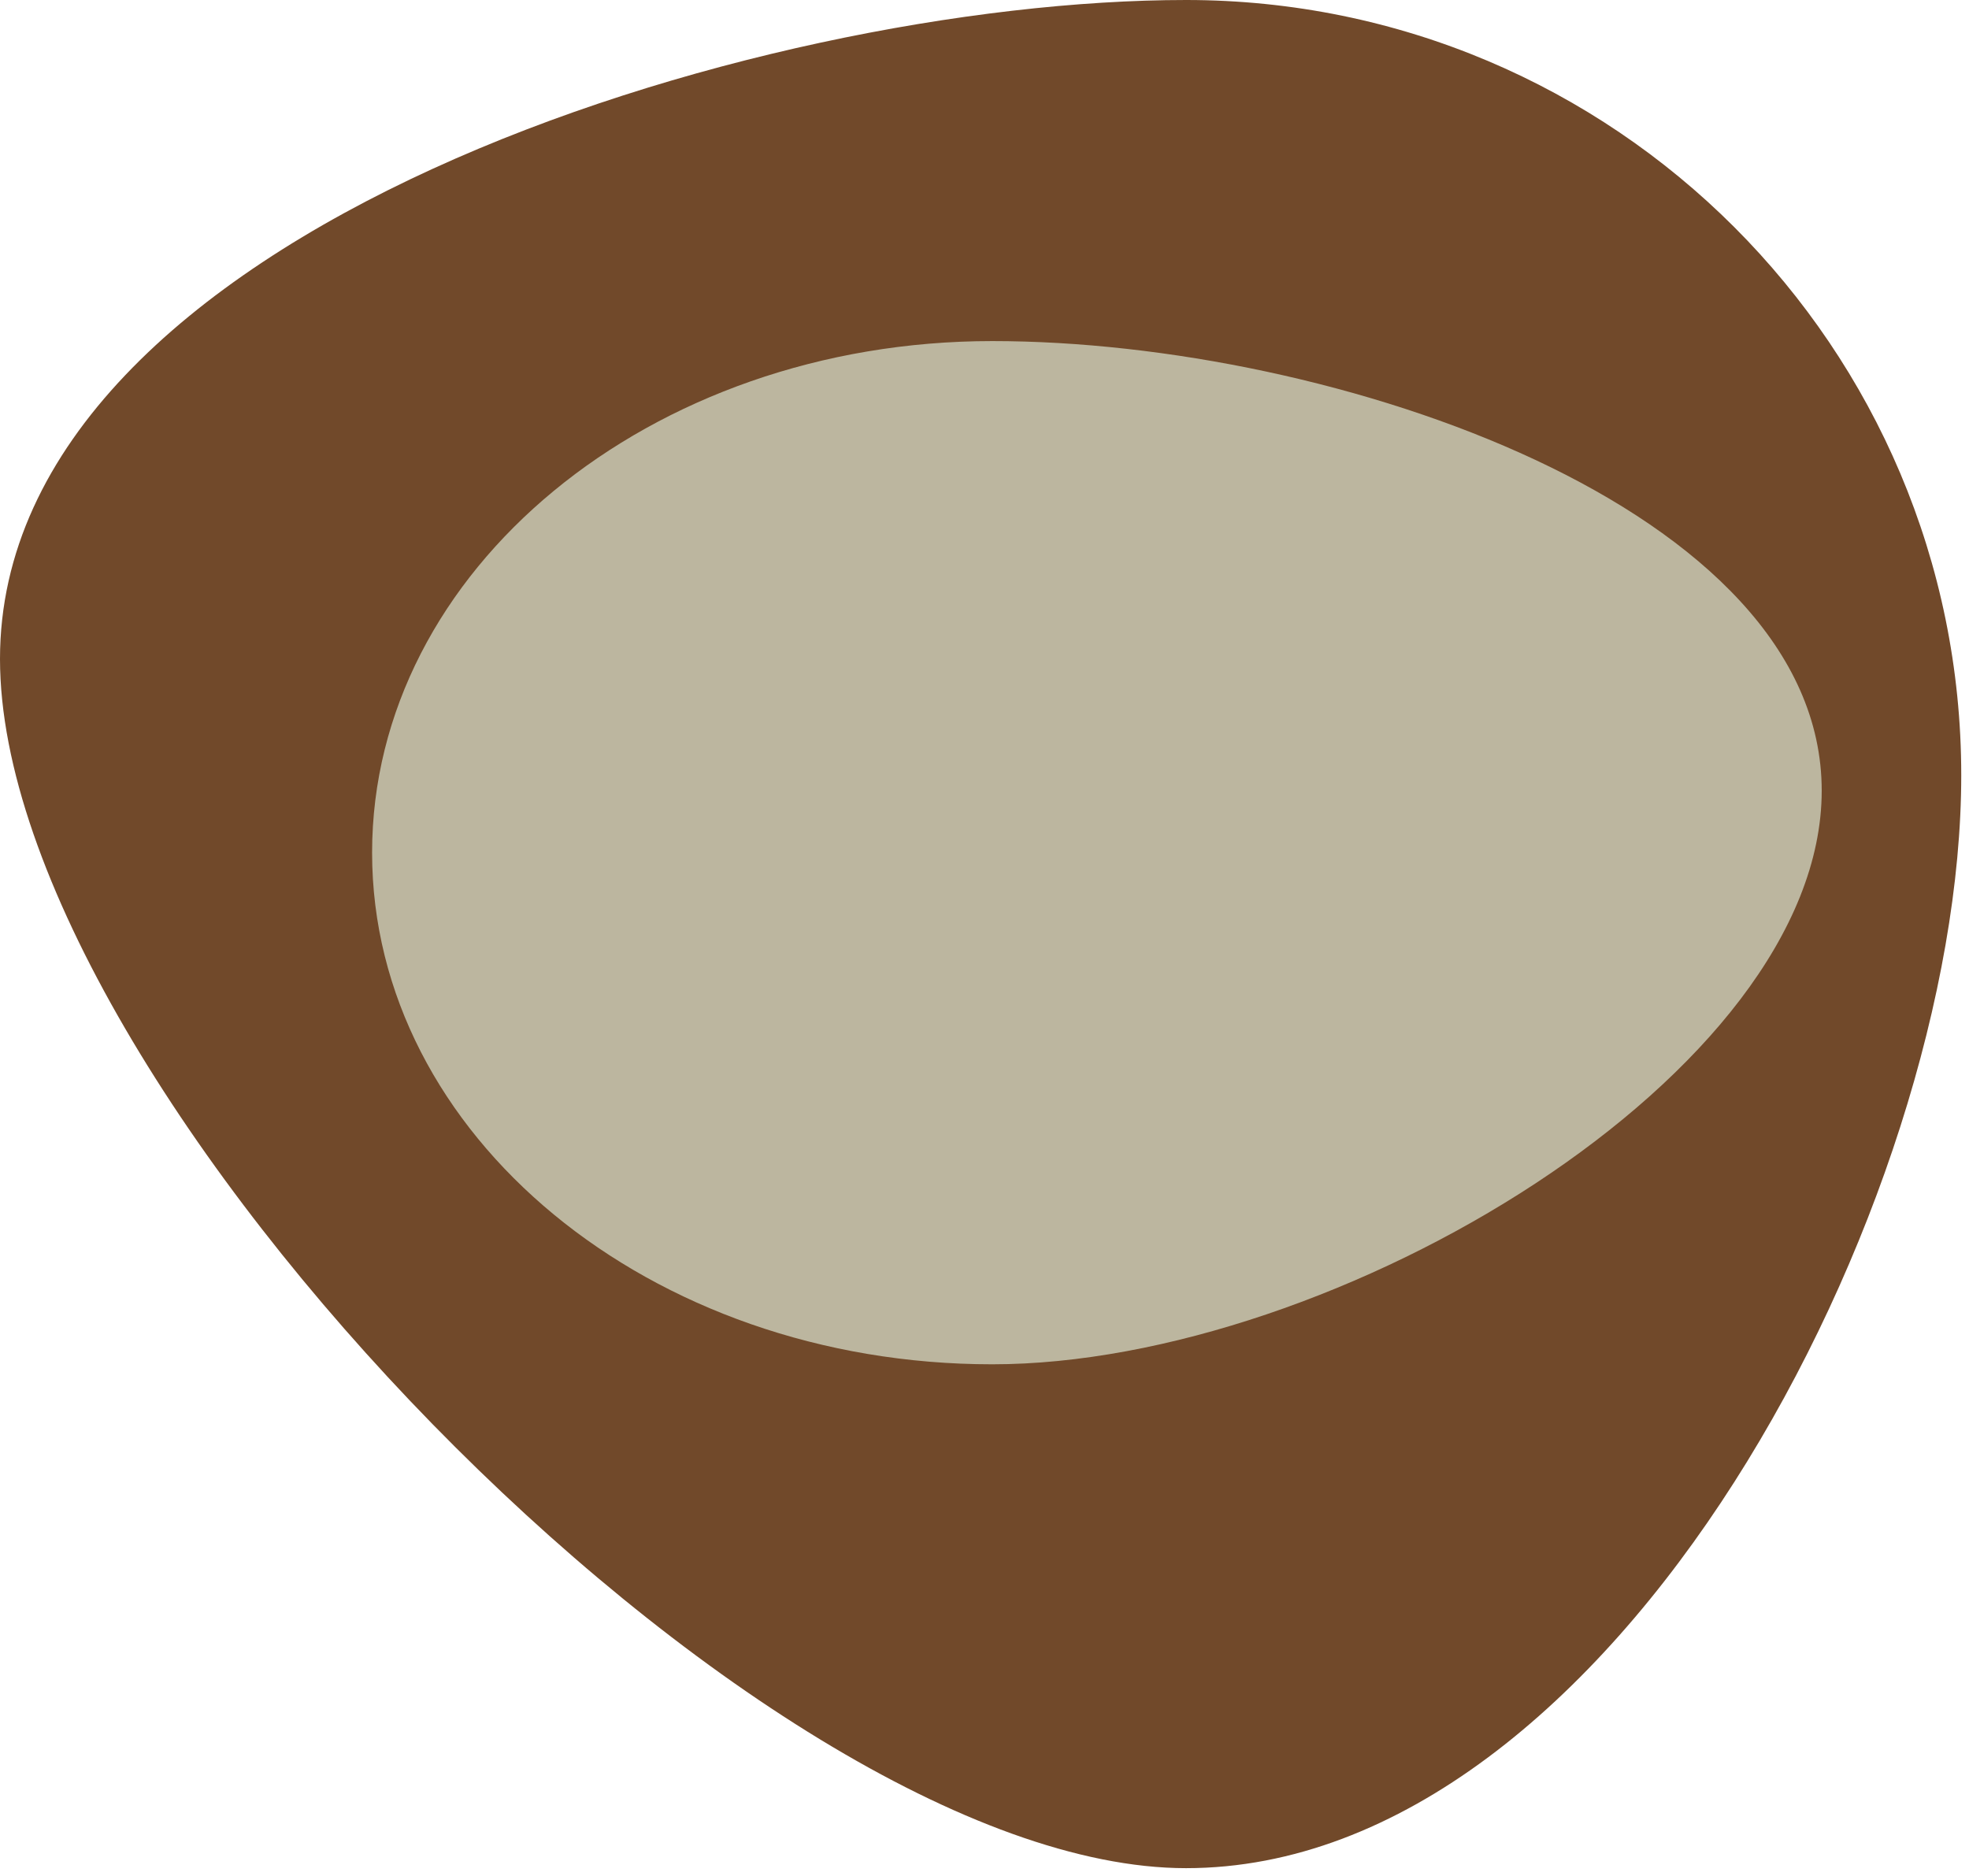<?xml version="1.0" encoding="UTF-8"?> <svg xmlns="http://www.w3.org/2000/svg" width="127" height="121" viewBox="0 0 127 121" fill="none"> <path d="M126.5 50C126.5 77.614 104.114 120.5 76.5 120.5C48.886 120.5 0 70.114 0 42.5C0 14.886 48.886 0 76.5 0C104.114 0 126.5 22.386 126.5 50Z" fill="#71492A"></path> <path d="M117.5 51C117.5 69.225 86.091 88 64 88C41.909 88 24 73.225 24 55C24 36.775 41.909 22 64 22C86.091 22 117.5 32.775 117.5 51Z" fill="#BCB69F"></path> </svg> 